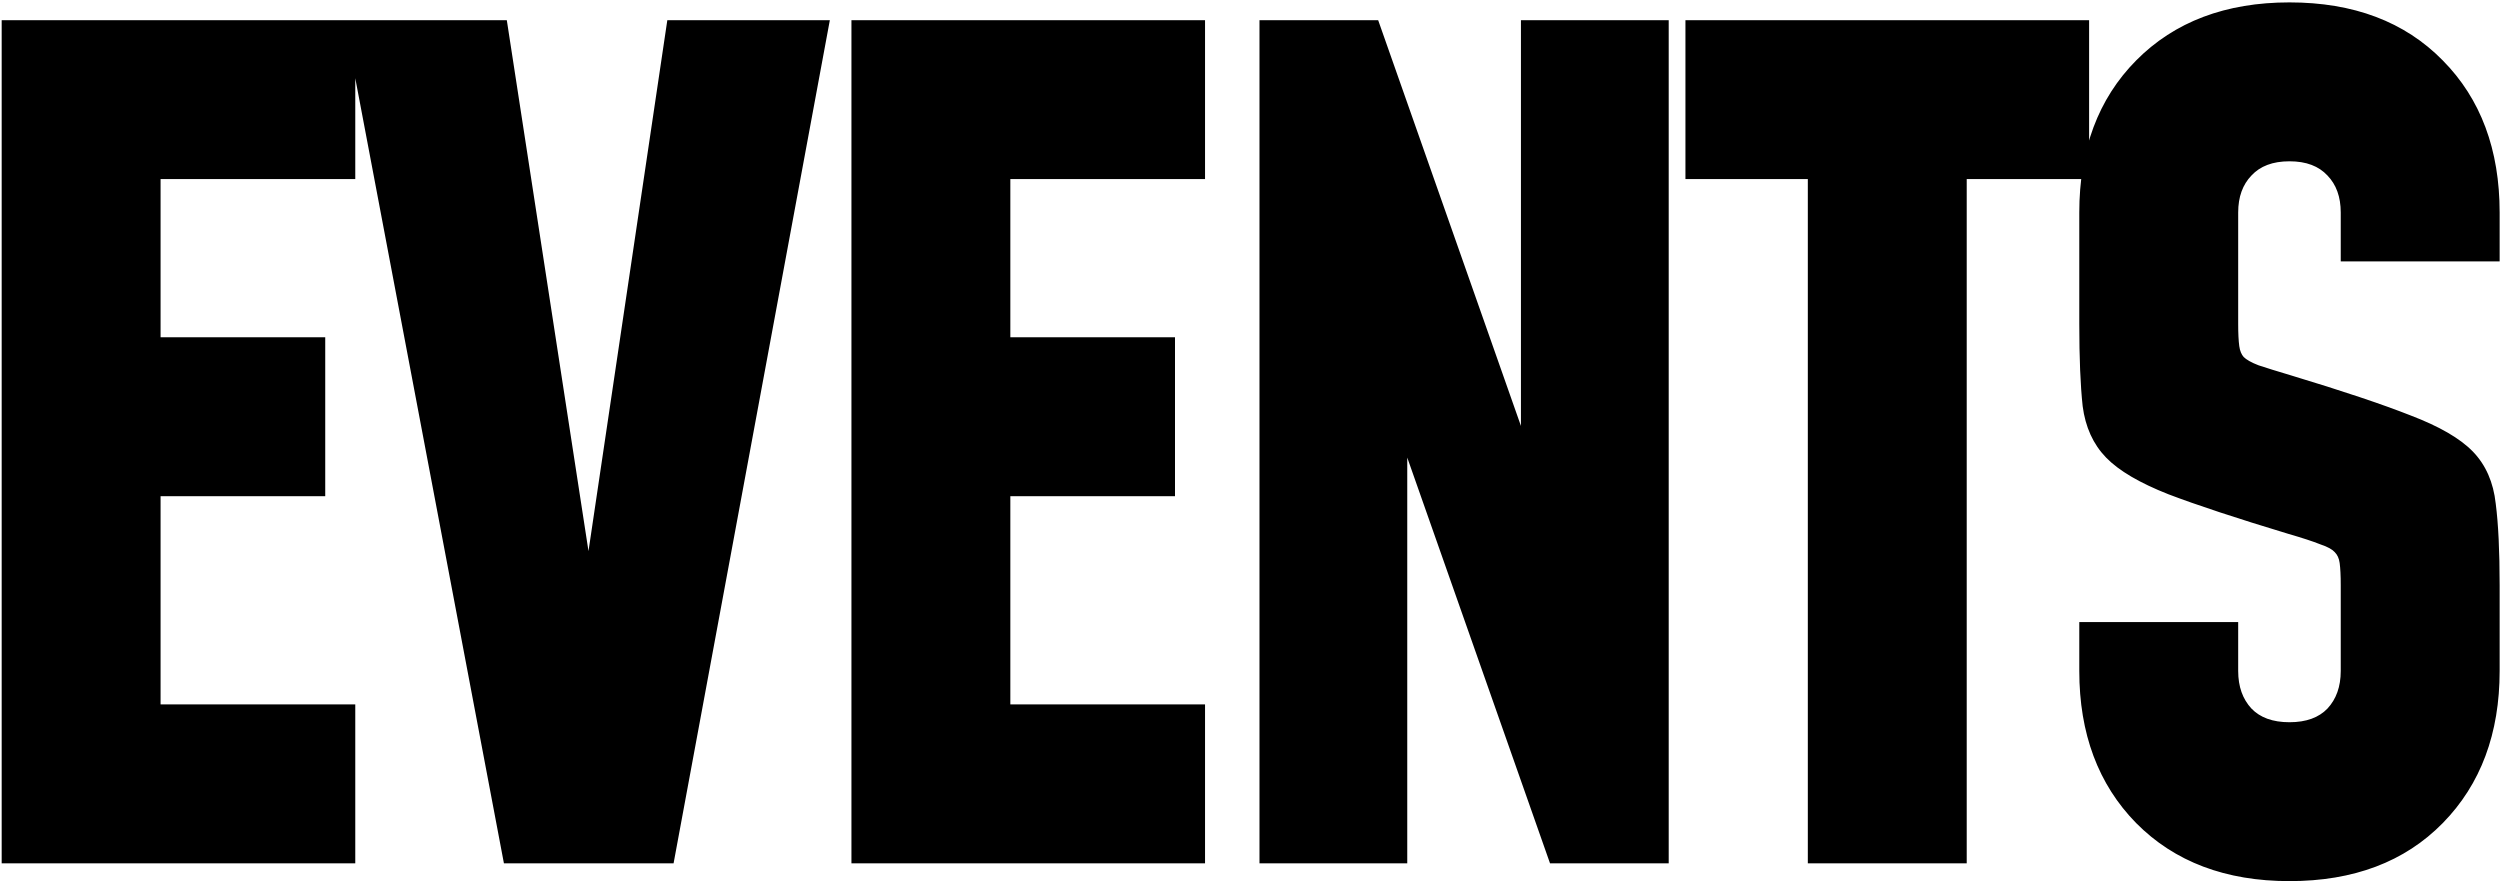 <?xml version="1.0" encoding="UTF-8"?> <svg xmlns="http://www.w3.org/2000/svg" width="573" height="202" viewBox="0 0 573 202" fill="none"><mask id="path-1-outside-1_2748_476" maskUnits="userSpaceOnUse" x="-0.233" y="-0.124" width="574" height="203" fill="black"><rect fill="white" x="-0.233" y="-0.124" width="574" height="203"></rect><path d="M80.432 5.626V40.051H35.807V78.302H73.547V112.726H35.807V162.451H80.432V196.876H1.382V5.626H80.432ZM116.325 196.876L80.115 5.626H115.305L137.235 148.171H132.645L153.81 5.626H189L153.555 196.876H116.325ZM275.198 5.626V40.051H230.573V78.302H268.313V112.726H230.573V162.451H275.198V196.876H196.148V5.626H275.198ZM289.671 196.876V5.626H315.171L358.776 129.556L349.596 129.811V5.626H381.471V196.876H355.971L312.366 72.947L321.546 72.692V196.876H289.671ZM415.35 196.876V40.051H387.3V5.626H477.825V40.051H449.775V196.876H415.35ZM524.745 200.956C510.38 200.956 498.905 196.621 490.32 187.951C481.82 179.281 477.57 167.891 477.57 153.781V143.581H511.995V153.781C511.995 157.606 513.1 160.709 515.31 163.089C517.52 165.384 520.665 166.531 524.745 166.531C528.825 166.531 531.97 165.384 534.18 163.089C536.39 160.709 537.495 157.606 537.495 153.781V134.146C537.495 131.936 537.41 130.194 537.24 128.919C537.07 127.644 536.603 126.624 535.838 125.859C535.158 125.094 533.925 124.414 532.14 123.819C530.44 123.139 527.975 122.331 524.745 121.396C512.93 117.826 503.793 114.809 497.333 112.344C490.873 109.794 486.24 107.074 483.435 104.184C480.63 101.294 478.93 97.554 478.335 92.964C477.825 88.289 477.57 82.041 477.57 74.222V48.721C477.57 34.526 481.82 23.137 490.32 14.552C498.905 5.881 510.38 1.546 524.745 1.546C539.195 1.546 550.67 5.881 559.17 14.552C567.67 23.137 571.92 34.526 571.92 48.721V58.922H537.495V48.721C537.495 44.897 536.39 41.837 534.18 39.541C531.97 37.161 528.825 35.971 524.745 35.971C520.665 35.971 517.52 37.161 515.31 39.541C513.1 41.837 511.995 44.897 511.995 48.721V74.222C511.995 76.431 512.08 78.174 512.25 79.449C512.42 80.724 512.845 81.744 513.525 82.509C514.29 83.274 515.565 83.996 517.35 84.677C519.135 85.272 521.6 86.037 524.745 86.972C536.56 90.541 545.698 93.602 552.158 96.151C558.618 98.617 563.25 101.294 566.055 104.184C568.86 107.074 570.518 110.856 571.028 115.531C571.623 120.121 571.92 126.326 571.92 134.146V153.781C571.92 167.891 567.67 179.281 559.17 187.951C550.67 196.621 539.195 200.956 524.745 200.956Z"></path></mask><path d="M80.432 5.626V40.051H35.807V78.302H73.547V112.726H35.807V162.451H80.432V196.876H1.382V5.626H80.432ZM116.325 196.876L80.115 5.626H115.305L137.235 148.171H132.645L153.81 5.626H189L153.555 196.876H116.325ZM275.198 5.626V40.051H230.573V78.302H268.313V112.726H230.573V162.451H275.198V196.876H196.148V5.626H275.198ZM289.671 196.876V5.626H315.171L358.776 129.556L349.596 129.811V5.626H381.471V196.876H355.971L312.366 72.947L321.546 72.692V196.876H289.671ZM415.35 196.876V40.051H387.3V5.626H477.825V40.051H449.775V196.876H415.35ZM524.745 200.956C510.38 200.956 498.905 196.621 490.32 187.951C481.82 179.281 477.57 167.891 477.57 153.781V143.581H511.995V153.781C511.995 157.606 513.1 160.709 515.31 163.089C517.52 165.384 520.665 166.531 524.745 166.531C528.825 166.531 531.97 165.384 534.18 163.089C536.39 160.709 537.495 157.606 537.495 153.781V134.146C537.495 131.936 537.41 130.194 537.24 128.919C537.07 127.644 536.603 126.624 535.838 125.859C535.158 125.094 533.925 124.414 532.14 123.819C530.44 123.139 527.975 122.331 524.745 121.396C512.93 117.826 503.793 114.809 497.333 112.344C490.873 109.794 486.24 107.074 483.435 104.184C480.63 101.294 478.93 97.554 478.335 92.964C477.825 88.289 477.57 82.041 477.57 74.222V48.721C477.57 34.526 481.82 23.137 490.32 14.552C498.905 5.881 510.38 1.546 524.745 1.546C539.195 1.546 550.67 5.881 559.17 14.552C567.67 23.137 571.92 34.526 571.92 48.721V58.922H537.495V48.721C537.495 44.897 536.39 41.837 534.18 39.541C531.97 37.161 528.825 35.971 524.745 35.971C520.665 35.971 517.52 37.161 515.31 39.541C513.1 41.837 511.995 44.897 511.995 48.721V74.222C511.995 76.431 512.08 78.174 512.25 79.449C512.42 80.724 512.845 81.744 513.525 82.509C514.29 83.274 515.565 83.996 517.35 84.677C519.135 85.272 521.6 86.037 524.745 86.972C536.56 90.541 545.698 93.602 552.158 96.151C558.618 98.617 563.25 101.294 566.055 104.184C568.86 107.074 570.518 110.856 571.028 115.531C571.623 120.121 571.92 126.326 571.92 134.146V153.781C571.92 167.891 567.67 179.281 559.17 187.951C550.67 196.621 539.195 200.956 524.745 200.956Z" fill="black"></path><path d="M80.432 5.626H81.429V4.629H80.432V5.626ZM80.432 40.051V41.049H81.429V40.051H80.432ZM35.807 40.051V39.054H34.809V40.051H35.807ZM35.807 78.302H34.809V79.299H35.807V78.302ZM73.547 78.302H74.544V77.304H73.547V78.302ZM73.547 112.726V113.724H74.544V112.726H73.547ZM35.807 112.726V111.729H34.809V112.726H35.807ZM35.807 162.451H34.809V163.449H35.807V162.451ZM80.432 162.451H81.429V161.454H80.432V162.451ZM80.432 196.876V197.874H81.429V196.876H80.432ZM1.382 196.876H0.384V197.874H1.382V196.876ZM1.382 5.626V4.629H0.384V5.626H1.382ZM79.434 5.626V40.051H81.429V5.626H79.434ZM80.432 39.054H35.807V41.049H80.432V39.054ZM34.809 40.051V78.302H36.804V40.051H34.809ZM35.807 79.299H73.547V77.304H35.807V79.299ZM72.549 78.302V112.726H74.544V78.302H72.549ZM73.547 111.729H35.807V113.724H73.547V111.729ZM34.809 112.726V162.451H36.804V112.726H34.809ZM35.807 163.449H80.432V161.454H35.807V163.449ZM79.434 162.451V196.876H81.429V162.451H79.434ZM80.432 195.879H1.382V197.874H80.432V195.879ZM2.379 196.876V5.626H0.384V196.876H2.379ZM1.382 6.624H80.432V4.629H1.382V6.624ZM116.325 196.876L115.345 197.062L115.499 197.874H116.325V196.876ZM80.115 5.626V4.629H78.911L79.135 5.812L80.115 5.626ZM115.305 5.626L116.291 5.475L116.16 4.629H115.305V5.626ZM137.235 148.171V149.169H138.397L138.221 148.02L137.235 148.171ZM132.645 148.171L131.658 148.025L131.489 149.169H132.645V148.171ZM153.81 5.626V4.629H152.95L152.823 5.48L153.81 5.626ZM189 5.626L189.98 5.808L190.199 4.629H189V5.626ZM153.555 196.876V197.874H154.384L154.535 197.058L153.555 196.876ZM117.305 196.691L81.095 5.441L79.135 5.812L115.345 197.062L117.305 196.691ZM80.115 6.624H115.305V4.629H80.115V6.624ZM114.319 5.778L136.249 148.323L138.221 148.02L116.291 5.475L114.319 5.778ZM137.235 147.174H132.645V149.169H137.235V147.174ZM133.631 148.318L154.796 5.773L152.823 5.48L131.658 148.025L133.631 148.318ZM153.81 6.624H189V4.629H153.81V6.624ZM188.019 5.445L152.574 196.695L154.535 197.058L189.98 5.808L188.019 5.445ZM153.555 195.879H116.325V197.874H153.555V195.879ZM275.198 5.626H276.195V4.629H275.198V5.626ZM275.198 40.051V41.049H276.195V40.051H275.198ZM230.573 40.051V39.054H229.576V40.051H230.573ZM230.573 78.302H229.576V79.299H230.573V78.302ZM268.313 78.302H269.31V77.304H268.313V78.302ZM268.313 112.726V113.724H269.31V112.726H268.313ZM230.573 112.726V111.729H229.576V112.726H230.573ZM230.573 162.451H229.576V163.449H230.573V162.451ZM275.198 162.451H276.195V161.454H275.198V162.451ZM275.198 196.876V197.874H276.195V196.876H275.198ZM196.148 196.876H195.15V197.874H196.148V196.876ZM196.148 5.626V4.629H195.15V5.626H196.148ZM274.201 5.626V40.051H276.195V5.626H274.201ZM275.198 39.054H230.573V41.049H275.198V39.054ZM229.576 40.051V78.302H231.57V40.051H229.576ZM230.573 79.299H268.313V77.304H230.573V79.299ZM267.315 78.302V112.726H269.31V78.302H267.315ZM268.313 111.729H230.573V113.724H268.313V111.729ZM229.576 112.726V162.451H231.57V112.726H229.576ZM230.573 163.449H275.198V161.454H230.573V163.449ZM274.201 162.451V196.876H276.195V162.451H274.201ZM275.198 195.879H196.148V197.874H275.198V195.879ZM197.145 196.876V5.626H195.15V196.876H197.145ZM196.148 6.624H275.198V4.629H196.148V6.624ZM289.671 196.876H288.674V197.874H289.671V196.876ZM289.671 5.626V4.629H288.674V5.626H289.671ZM315.171 5.626L316.112 5.295L315.877 4.629H315.171V5.626ZM358.776 129.556L358.804 130.553L360.171 130.515L359.717 129.225L358.776 129.556ZM349.596 129.811H348.599V130.837L349.624 130.808L349.596 129.811ZM349.596 5.626V4.629H348.599V5.626H349.596ZM381.471 5.626H382.468V4.629H381.471V5.626ZM381.471 196.876V197.874H382.468V196.876H381.471ZM355.971 196.876L355.03 197.207L355.265 197.874H355.971V196.876ZM312.366 72.947L312.338 71.95L310.971 71.987L311.425 73.278L312.366 72.947ZM321.546 72.692H322.543V71.666L321.518 71.695L321.546 72.692ZM321.546 196.876V197.874H322.543V196.876H321.546ZM290.668 196.876V5.626H288.674V196.876H290.668ZM289.671 6.624H315.171V4.629H289.671V6.624ZM314.23 5.957L357.835 129.887L359.717 129.225L316.112 5.295L314.23 5.957ZM358.748 128.56L349.568 128.815L349.624 130.808L358.804 130.553L358.748 128.56ZM350.593 129.811V5.626H348.599V129.811H350.593ZM349.596 6.624H381.471V4.629H349.596V6.624ZM380.474 5.626V196.876H382.468V5.626H380.474ZM381.471 195.879H355.971V197.874H381.471V195.879ZM356.912 196.545L313.307 72.615L311.425 73.278L355.03 197.207L356.912 196.545ZM312.394 73.943L321.574 73.688L321.518 71.695L312.338 71.95L312.394 73.943ZM320.549 72.692V196.876H322.543V72.692H320.549ZM321.546 195.879H289.671V197.874H321.546V195.879ZM415.35 196.876H414.353V197.874H415.35V196.876ZM415.35 40.051H416.348V39.054H415.35V40.051ZM387.3 40.051H386.303V41.049H387.3V40.051ZM387.3 5.626V4.629H386.303V5.626H387.3ZM477.825 5.626H478.823V4.629H477.825V5.626ZM477.825 40.051V41.049H478.823V40.051H477.825ZM449.775 40.051V39.054H448.778V40.051H449.775ZM449.775 196.876V197.874H450.772V196.876H449.775ZM416.348 196.876V40.051H414.353V196.876H416.348ZM415.35 39.054H387.3V41.049H415.35V39.054ZM388.297 40.051V5.626H386.303V40.051H388.297ZM387.3 6.624H477.825V4.629H387.3V6.624ZM476.828 5.626V40.051H478.823V5.626H476.828ZM477.825 39.054H449.775V41.049H477.825V39.054ZM448.778 40.051V196.876H450.772V40.051H448.778ZM449.775 195.879H415.35V197.874H449.775V195.879ZM490.32 187.951L489.608 188.65L489.612 188.653L490.32 187.951ZM477.57 143.581V142.584H476.573V143.581H477.57ZM511.995 143.581H512.992V142.584H511.995V143.581ZM515.31 163.089L514.579 163.768L514.586 163.774L514.592 163.781L515.31 163.089ZM534.18 163.089L534.899 163.781L534.905 163.774L534.911 163.768L534.18 163.089ZM537.24 128.919L538.229 128.787V128.787L537.24 128.919ZM535.838 125.859L535.092 126.522L535.112 126.543L535.133 126.564L535.838 125.859ZM532.14 123.819L531.77 124.745L531.797 124.756L531.825 124.765L532.14 123.819ZM524.745 121.396L524.457 122.351L524.468 122.354L524.745 121.396ZM497.333 112.344L496.966 113.272L496.977 113.276L497.333 112.344ZM483.435 104.184L484.151 103.489L483.435 104.184ZM478.335 92.964L477.344 93.072L477.345 93.082L477.346 93.092L478.335 92.964ZM490.32 14.552L489.612 13.85L489.611 13.85L490.32 14.552ZM559.17 14.552L558.458 15.25L558.461 15.253L559.17 14.552ZM571.92 58.922V59.919H572.918V58.922H571.92ZM537.495 58.922H536.498V59.919H537.495V58.922ZM534.18 39.541L533.449 40.22L533.456 40.227L533.462 40.233L534.18 39.541ZM515.31 39.541L516.029 40.233L516.035 40.227L516.041 40.22L515.31 39.541ZM512.25 79.449L511.262 79.581L512.25 79.449ZM513.525 82.509L512.78 83.171L512.799 83.194L512.82 83.214L513.525 82.509ZM517.35 84.677L516.995 85.608L517.015 85.616L517.035 85.623L517.35 84.677ZM524.745 86.972L525.034 86.017L525.029 86.016L524.745 86.972ZM552.158 96.151L551.792 97.079L551.802 97.083L552.158 96.151ZM566.055 104.184L566.771 103.489L566.055 104.184ZM571.028 115.531L570.036 115.64L570.037 115.65L570.039 115.66L571.028 115.531ZM559.17 187.951L559.882 188.65L559.17 187.951ZM524.745 199.959C510.596 199.959 499.394 195.697 491.029 187.25L489.612 188.653C498.417 197.546 510.165 201.954 524.745 201.954V199.959ZM491.032 187.253C482.745 178.8 478.568 167.676 478.568 153.781H476.573C476.573 168.107 480.896 179.763 489.608 188.65L491.032 187.253ZM478.568 153.781V143.581H476.573V153.781H478.568ZM477.57 144.579H511.995V142.584H477.57V144.579ZM510.998 143.581V153.781H512.992V143.581H510.998ZM510.998 153.781C510.998 157.811 512.168 161.171 514.579 163.768L516.041 162.41C514.032 160.247 512.992 157.402 512.992 153.781H510.998ZM514.592 163.781C517.039 166.322 520.474 167.529 524.745 167.529V165.534C520.856 165.534 518.001 164.446 516.029 162.397L514.592 163.781ZM524.745 167.529C529.016 167.529 532.451 166.322 534.899 163.781L533.462 162.397C531.489 164.446 528.634 165.534 524.745 165.534V167.529ZM534.911 163.768C537.322 161.171 538.492 157.811 538.492 153.781H536.498C536.498 157.402 535.458 160.247 533.449 162.41L534.911 163.768ZM538.492 153.781V134.146H536.498V153.781H538.492ZM538.492 134.146C538.492 131.919 538.407 130.126 538.229 128.787L536.252 129.051C536.413 130.262 536.498 131.954 536.498 134.146H538.492ZM538.229 128.787C538.035 127.337 537.49 126.101 536.543 125.154L535.133 126.564C535.715 127.147 536.105 127.95 536.252 129.051L538.229 128.787ZM536.583 125.196C535.726 124.232 534.288 123.484 532.456 122.873L531.825 124.765C533.562 125.344 534.59 125.956 535.092 126.522L536.583 125.196ZM532.511 122.893C530.765 122.195 528.263 121.376 525.023 120.438L524.468 122.354C527.688 123.287 530.116 124.083 531.77 124.745L532.511 122.893ZM525.034 120.442C513.227 116.874 504.115 113.865 497.688 111.412L496.977 113.276C503.47 115.753 512.634 118.779 524.457 122.351L525.034 120.442ZM497.699 111.416C491.289 108.886 486.81 106.229 484.151 103.489L482.72 104.879C485.67 107.919 490.457 110.702 496.966 113.272L497.699 111.416ZM484.151 103.489C481.517 100.776 479.896 97.246 479.324 92.836L477.346 93.092C477.965 97.862 479.743 101.812 482.72 104.879L484.151 103.489ZM479.327 92.856C478.822 88.232 478.568 82.026 478.568 74.222H476.573C476.573 82.057 476.828 88.346 477.344 93.072L479.327 92.856ZM478.568 74.222V48.721H476.573V74.222H478.568ZM478.568 48.721C478.568 34.74 482.746 23.619 491.029 15.253L489.611 13.85C480.895 22.654 476.573 34.313 476.573 48.721H478.568ZM491.029 15.253C499.394 6.806 510.596 2.544 524.745 2.544V0.549C510.165 0.549 498.417 4.957 489.612 13.85L491.029 15.253ZM524.745 2.544C538.982 2.544 550.181 6.807 558.458 15.25L559.882 13.853C551.16 4.956 539.408 0.549 524.745 0.549V2.544ZM558.461 15.253C566.745 23.619 570.923 34.74 570.923 48.721H572.918C572.918 34.313 568.596 22.654 559.879 13.85L558.461 15.253ZM570.923 48.721V58.922H572.918V48.721H570.923ZM571.92 57.924H537.495V59.919H571.92V57.924ZM538.492 58.922V48.721H536.498V58.922H538.492ZM538.492 48.721C538.492 44.694 537.322 41.367 534.899 38.85L533.462 40.233C535.458 42.306 536.498 45.099 536.498 48.721H538.492ZM534.911 38.863C532.466 36.23 529.027 34.974 524.745 34.974V36.969C528.624 36.969 531.474 38.093 533.449 40.22L534.911 38.863ZM524.745 34.974C520.464 34.974 517.024 36.23 514.579 38.863L516.041 40.22C518.016 38.093 520.867 36.969 524.745 36.969V34.974ZM514.592 38.85C512.168 41.367 510.998 44.694 510.998 48.721H512.992C512.992 45.099 514.032 42.306 516.029 40.233L514.592 38.85ZM510.998 48.721V74.222H512.992V48.721H510.998ZM510.998 74.222C510.998 76.449 511.083 78.242 511.262 79.581L513.239 79.317C513.077 78.106 512.992 76.414 512.992 74.222H510.998ZM511.262 79.581C511.451 81.002 511.937 82.224 512.78 83.171L514.271 81.846C513.753 81.264 513.389 80.446 513.239 79.317L511.262 79.581ZM512.82 83.214C513.733 84.128 515.164 84.911 516.995 85.608L517.705 83.745C515.966 83.082 514.847 82.42 514.23 81.804L512.82 83.214ZM517.035 85.623C518.835 86.223 521.312 86.991 524.461 87.927L525.029 86.016C521.888 85.082 519.435 84.32 517.666 83.73L517.035 85.623ZM524.457 87.926C536.262 91.493 545.369 94.544 551.792 97.079L552.524 95.224C546.026 92.659 536.858 89.59 525.034 86.017L524.457 87.926ZM551.802 97.083C558.21 99.528 562.684 102.142 565.34 104.879L566.771 103.489C563.817 100.445 559.025 97.704 552.513 95.22L551.802 97.083ZM565.34 104.879C567.965 107.583 569.546 111.147 570.036 115.64L572.019 115.423C571.489 110.566 569.755 106.564 566.771 103.489L565.34 104.879ZM570.039 115.66C570.626 120.188 570.923 126.344 570.923 134.146H572.918C572.918 126.308 572.62 120.055 572.017 115.403L570.039 115.66ZM570.923 134.146V153.781H572.918V134.146H570.923ZM570.923 153.781C570.923 167.676 566.746 178.8 558.458 187.253L559.882 188.65C568.595 179.763 572.918 168.107 572.918 153.781H570.923ZM558.458 187.253C550.181 195.696 538.982 199.959 524.745 199.959V201.954C539.408 201.954 551.16 197.547 559.882 188.65L558.458 187.253Z" fill="black" mask="url(#path-1-outside-1_2748_476)"></path></svg> 